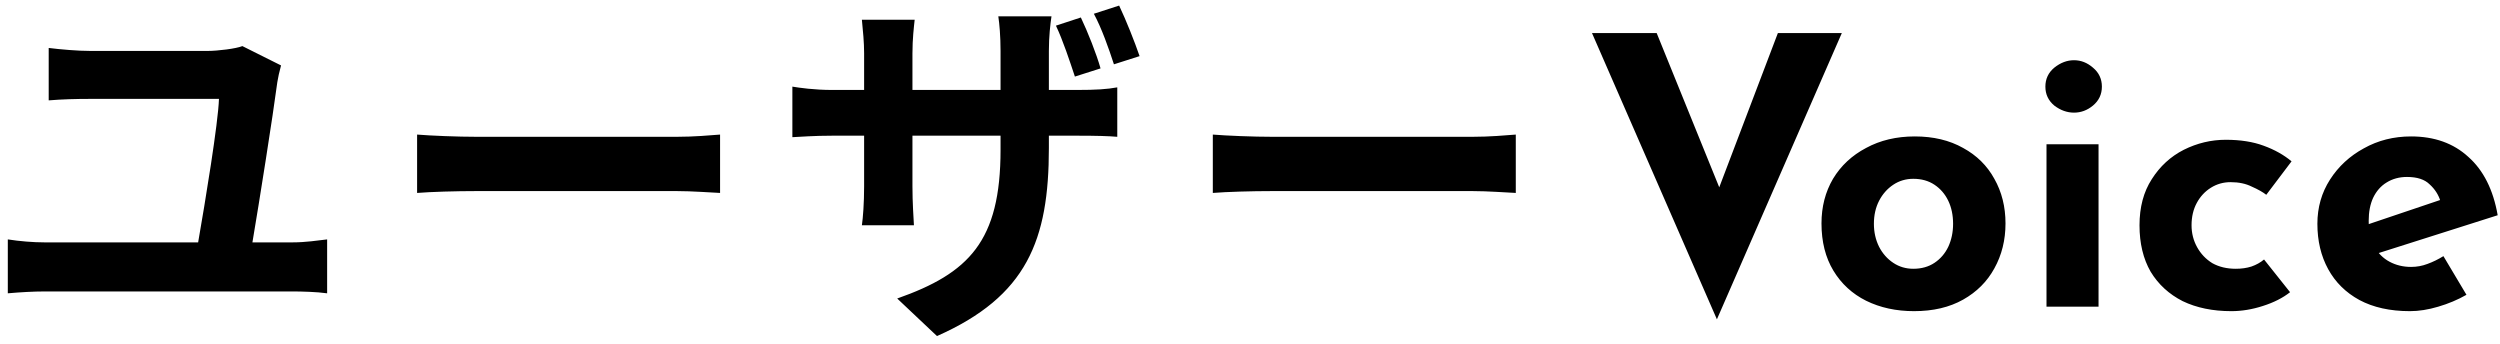 <svg width="269" height="37" viewBox="0 0 269 37" fill="none" xmlns="http://www.w3.org/2000/svg">
<path d="M30.24 7.04C30.08 7.6 29.88 8.52 29.84 8.84C29.36 12.48 27.92 21.6 27.16 26.08H31.48C32.88 26.08 34.16 25.88 35.2 25.76V31.56C34.08 31.4 32.4 31.36 31.48 31.36H4.8C3.6 31.36 2.2 31.44 0.84 31.56V25.76C2.12 25.96 3.56 26.08 4.8 26.08H21.32C22.08 21.72 23.48 13.24 23.56 10.64H9.76C8.16 10.64 6.68 10.68 5.24 10.8V5.16C6.52 5.32 8.36 5.48 9.72 5.48H22.36C23.4 5.48 25.4 5.24 26.08 4.96L30.24 7.04ZM44.88 14.48C46.32 14.6 49.24 14.72 51.32 14.72H72.8C74.68 14.72 76.44 14.56 77.48 14.48V20.76C76.52 20.72 74.48 20.56 72.8 20.56H51.32C49.04 20.56 46.36 20.64 44.88 20.76V14.48ZM116.299 1.88C117.059 3.48 117.979 5.8 118.419 7.36L115.659 8.24C115.099 6.56 114.379 4.36 113.619 2.76L116.299 1.88ZM120.419 0.6C121.179 2.2 122.099 4.52 122.619 6.04L119.859 6.92C119.299 5.2 118.539 3.04 117.699 1.48L120.419 0.6ZM112.859 15.92C112.859 25.84 110.499 31.88 100.819 36.16L96.539 32.12C104.259 29.4 107.659 25.96 107.659 16.12V14.6H98.179V20.04C98.179 21.84 98.299 23.44 98.339 24.24H92.739C92.859 23.44 92.979 21.84 92.979 20.04V14.6H89.579C87.579 14.6 86.139 14.72 85.259 14.76V9.32C85.979 9.44 87.579 9.68 89.579 9.68H92.979V5.72C92.979 4.56 92.859 3.36 92.739 2.12H98.419C98.339 2.88 98.179 4.16 98.179 5.76V9.68H107.659V5.48C107.659 3.88 107.539 2.56 107.419 1.76H113.139C113.019 2.6 112.859 3.88 112.859 5.48V9.68H115.819C117.939 9.68 119.139 9.6 120.219 9.4V14.72C119.339 14.64 117.939 14.6 115.859 14.6H112.859V15.92ZM130.499 14.48C131.939 14.6 134.859 14.72 136.939 14.72H158.419C160.299 14.72 162.059 14.56 163.099 14.48V20.76C162.139 20.72 160.099 20.56 158.419 20.56H136.939C134.659 20.56 131.979 20.64 130.499 20.76V14.48ZM178.259 3.56L186.859 24.76L183.499 24.08L191.299 3.56H198.179L184.739 34.36L171.299 3.56H178.259ZM195.992 24.04C195.992 22.253 196.405 20.653 197.232 19.24C198.085 17.827 199.272 16.72 200.792 15.92C202.312 15.093 204.059 14.68 206.032 14.68C208.032 14.68 209.765 15.093 211.232 15.92C212.699 16.72 213.819 17.827 214.592 19.24C215.392 20.653 215.792 22.253 215.792 24.04C215.792 25.827 215.392 27.44 214.592 28.88C213.819 30.293 212.699 31.413 211.232 32.24C209.765 33.067 208.005 33.48 205.952 33.48C204.032 33.48 202.312 33.107 200.792 32.36C199.299 31.613 198.125 30.533 197.272 29.12C196.419 27.707 195.992 26.013 195.992 24.04ZM201.632 24.08C201.632 24.987 201.819 25.813 202.192 26.56C202.565 27.28 203.072 27.853 203.712 28.28C204.352 28.707 205.072 28.92 205.872 28.92C206.752 28.92 207.512 28.707 208.152 28.28C208.792 27.853 209.285 27.28 209.632 26.56C209.979 25.813 210.152 24.987 210.152 24.08C210.152 23.147 209.979 22.32 209.632 21.6C209.285 20.88 208.792 20.307 208.152 19.88C207.512 19.453 206.752 19.24 205.872 19.24C205.072 19.24 204.352 19.453 203.712 19.88C203.072 20.307 202.565 20.88 202.192 21.6C201.819 22.32 201.632 23.147 201.632 24.08ZM220.203 15.52H225.803V33H220.203V15.52ZM220.083 9.32C220.083 8.493 220.403 7.813 221.043 7.28C221.71 6.747 222.417 6.48 223.163 6.48C223.91 6.48 224.59 6.747 225.203 7.28C225.843 7.813 226.163 8.493 226.163 9.32C226.163 10.147 225.843 10.827 225.203 11.36C224.59 11.867 223.91 12.12 223.163 12.12C222.417 12.12 221.71 11.867 221.043 11.36C220.403 10.827 220.083 10.147 220.083 9.32ZM246.411 31.44C245.637 32.053 244.664 32.547 243.491 32.92C242.344 33.293 241.211 33.48 240.091 33.48C238.091 33.48 236.344 33.12 234.851 32.4C233.384 31.653 232.237 30.6 231.411 29.24C230.611 27.853 230.211 26.187 230.211 24.24C230.211 22.293 230.651 20.64 231.531 19.28C232.411 17.893 233.557 16.84 234.971 16.12C236.411 15.4 237.917 15.04 239.491 15.04C241.064 15.04 242.424 15.253 243.571 15.68C244.744 16.107 245.744 16.667 246.571 17.36L243.851 20.96C243.477 20.667 242.957 20.373 242.291 20.08C241.651 19.76 240.891 19.6 240.011 19.6C239.237 19.6 238.531 19.8 237.891 20.2C237.251 20.6 236.744 21.147 236.371 21.84C235.997 22.533 235.811 23.333 235.811 24.24C235.811 25.093 236.011 25.88 236.411 26.6C236.811 27.32 237.357 27.893 238.051 28.32C238.771 28.72 239.611 28.92 240.571 28.92C241.184 28.92 241.744 28.84 242.251 28.68C242.784 28.493 243.237 28.24 243.611 27.92L246.411 31.44ZM259.311 33.48C257.178 33.48 255.365 33.08 253.871 32.28C252.405 31.48 251.285 30.373 250.511 28.96C249.738 27.547 249.351 25.92 249.351 24.08C249.351 22.32 249.805 20.733 250.711 19.32C251.618 17.907 252.831 16.787 254.351 15.96C255.871 15.107 257.565 14.68 259.431 14.68C261.938 14.68 263.991 15.413 265.591 16.88C267.218 18.32 268.271 20.413 268.751 23.16L255.151 27.48L253.911 24.44L263.751 21.12L262.591 21.64C262.378 20.947 261.991 20.347 261.431 19.84C260.898 19.307 260.085 19.04 258.991 19.04C258.165 19.04 257.431 19.24 256.791 19.64C256.178 20.013 255.698 20.56 255.351 21.28C255.031 21.973 254.871 22.8 254.871 23.76C254.871 24.853 255.071 25.773 255.471 26.52C255.871 27.24 256.418 27.787 257.111 28.16C257.805 28.533 258.578 28.72 259.431 28.72C260.045 28.72 260.631 28.613 261.191 28.4C261.778 28.187 262.351 27.907 262.911 27.56L265.391 31.72C264.458 32.253 263.445 32.68 262.351 33C261.285 33.32 260.271 33.48 259.311 33.48Z" fill="black"/>
</svg>
